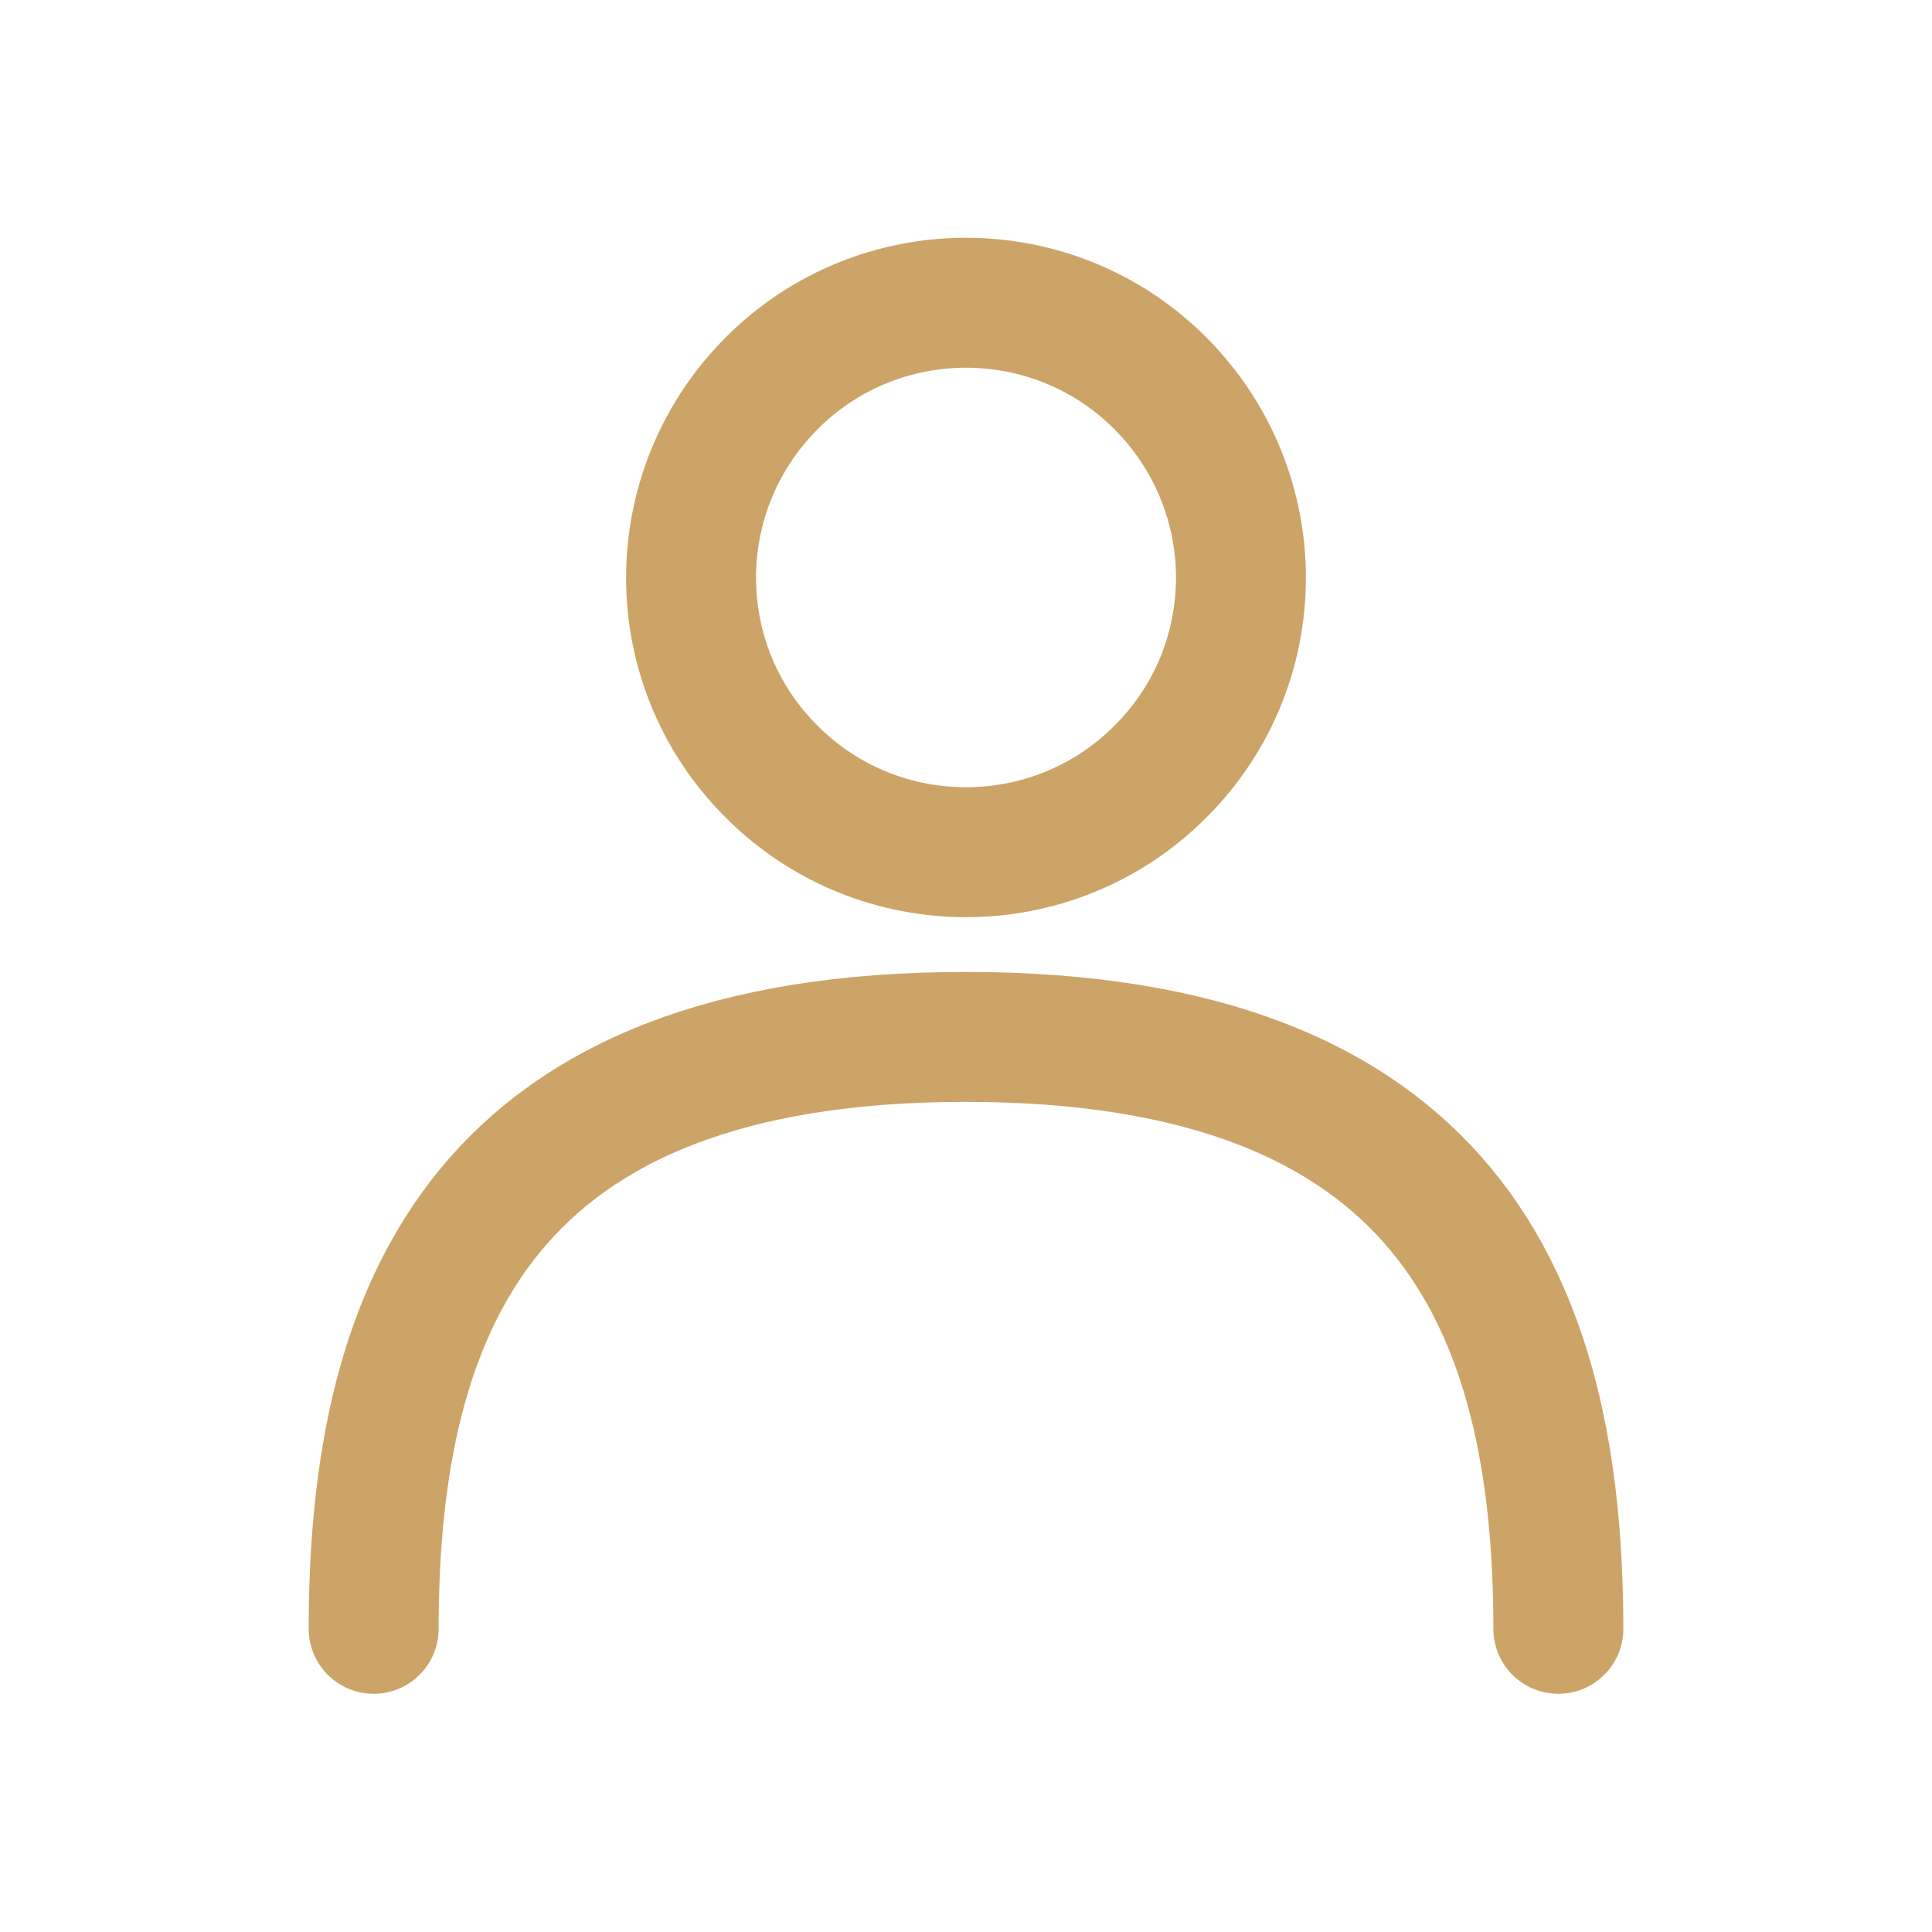 <?xml version="1.0" encoding="UTF-8"?>
<!DOCTYPE svg PUBLIC "-//W3C//DTD SVG 1.1//EN" "http://www.w3.org/Graphics/SVG/1.1/DTD/svg11.dtd">
<!-- Creator: CorelDRAW -->
<svg xmlns="http://www.w3.org/2000/svg" xml:space="preserve" width="44px" height="44px" version="1.1" style="shape-rendering:geometricPrecision; text-rendering:geometricPrecision; image-rendering:optimizeQuality; fill-rule:evenodd; clip-rule:evenodd"
viewBox="0 0 2.275 2.275"
 xmlns:xlink="http://www.w3.org/1999/xlink"
 xmlns:xodm="http://www.corel.com/coreldraw/odm/2003">
 <defs>
  <style type="text/css">
   <![CDATA[
    .str0 {stroke:#CCA468;stroke-width:0.153;stroke-linecap:round;stroke-miterlimit:22.926}
    .fil0 {fill:none}
   ]]>
  </style>
 </defs>
 <g id="PowerClip_x0020_Contents">
  <path class="fil0 str0" d="M1.835 1.918c0,-0.385 -0.134,-0.697 -0.698,-0.697 -0.563,0 -0.697,0.312 -0.697,0.697m0.926 -1.009c0.127,-0.126 0.127,-0.331 0,-0.458 -0.126,-0.126 -0.331,-0.126 -0.457,0 -0.127,0.127 -0.127,0.332 0,0.458 0.126,0.126 0.331,0.126 0.457,0z"/>
  <rect class="fil0" width="2.275" height="2.275"/>
 </g>
</svg>
